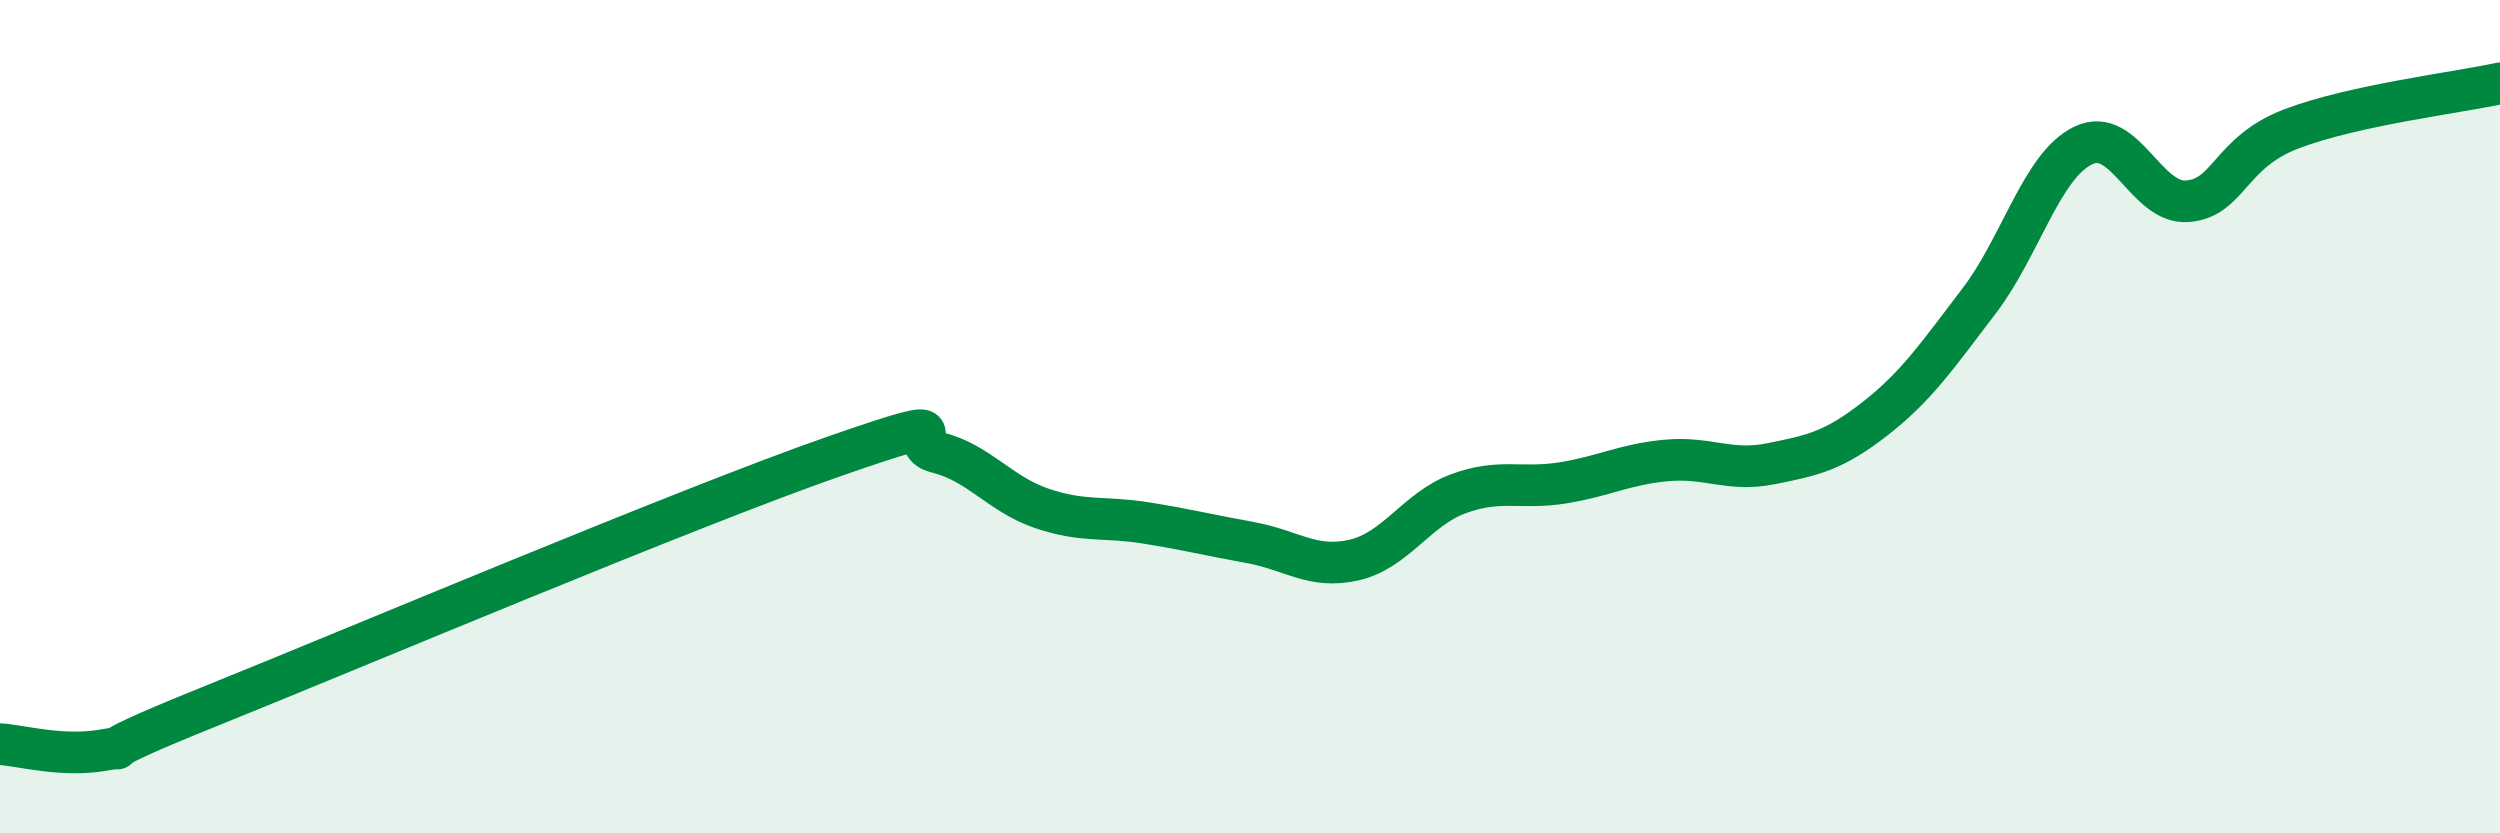 
    <svg width="60" height="20" viewBox="0 0 60 20" xmlns="http://www.w3.org/2000/svg">
      <path
        d="M 0,17.86 C 0.5,17.89 1.5,18.18 2.5,18 C 3.5,17.82 1.5,18.38 5,16.97 C 8.5,15.56 16.5,12.18 20,10.96 C 23.5,9.74 21.5,10.61 22.5,10.86 C 23.5,11.11 24,11.86 25,12.2 C 26,12.54 26.5,12.39 27.5,12.55 C 28.5,12.71 29,12.84 30,13.02 C 31,13.2 31.5,13.67 32.5,13.44 C 33.5,13.21 34,12.22 35,11.85 C 36,11.48 36.5,11.75 37.5,11.59 C 38.5,11.43 39,11.14 40,11.05 C 41,10.96 41.5,11.33 42.5,11.13 C 43.5,10.93 44,10.83 45,10.05 C 46,9.27 46.5,8.53 47.5,7.22 C 48.5,5.91 49,3.97 50,3.49 C 51,3.01 51.5,4.91 52.5,4.83 C 53.5,4.75 53.5,3.66 55,3.09 C 56.5,2.52 59,2.22 60,2L60 20L0 20Z"
        fill="#008740"
        opacity="0.1"
        stroke-linecap="round"
        stroke-linejoin="round"
      />
      <path
        d="M 0,17.86 C 0.5,17.89 1.5,18.18 2.5,18 C 3.5,17.82 1.5,18.38 5,16.97 C 8.5,15.56 16.5,12.18 20,10.96 C 23.5,9.74 21.5,10.61 22.5,10.86 C 23.5,11.11 24,11.86 25,12.2 C 26,12.54 26.5,12.39 27.5,12.55 C 28.5,12.71 29,12.84 30,13.02 C 31,13.2 31.5,13.67 32.5,13.44 C 33.5,13.21 34,12.22 35,11.85 C 36,11.48 36.5,11.75 37.5,11.59 C 38.5,11.43 39,11.14 40,11.05 C 41,10.96 41.5,11.33 42.5,11.13 C 43.5,10.93 44,10.83 45,10.05 C 46,9.27 46.5,8.53 47.5,7.22 C 48.5,5.91 49,3.97 50,3.49 C 51,3.01 51.5,4.91 52.5,4.83 C 53.5,4.75 53.5,3.66 55,3.09 C 56.5,2.52 59,2.22 60,2"
        stroke="#008740"
        stroke-width="1"
        fill="none"
        stroke-linecap="round"
        stroke-linejoin="round"
      />
    </svg>
  